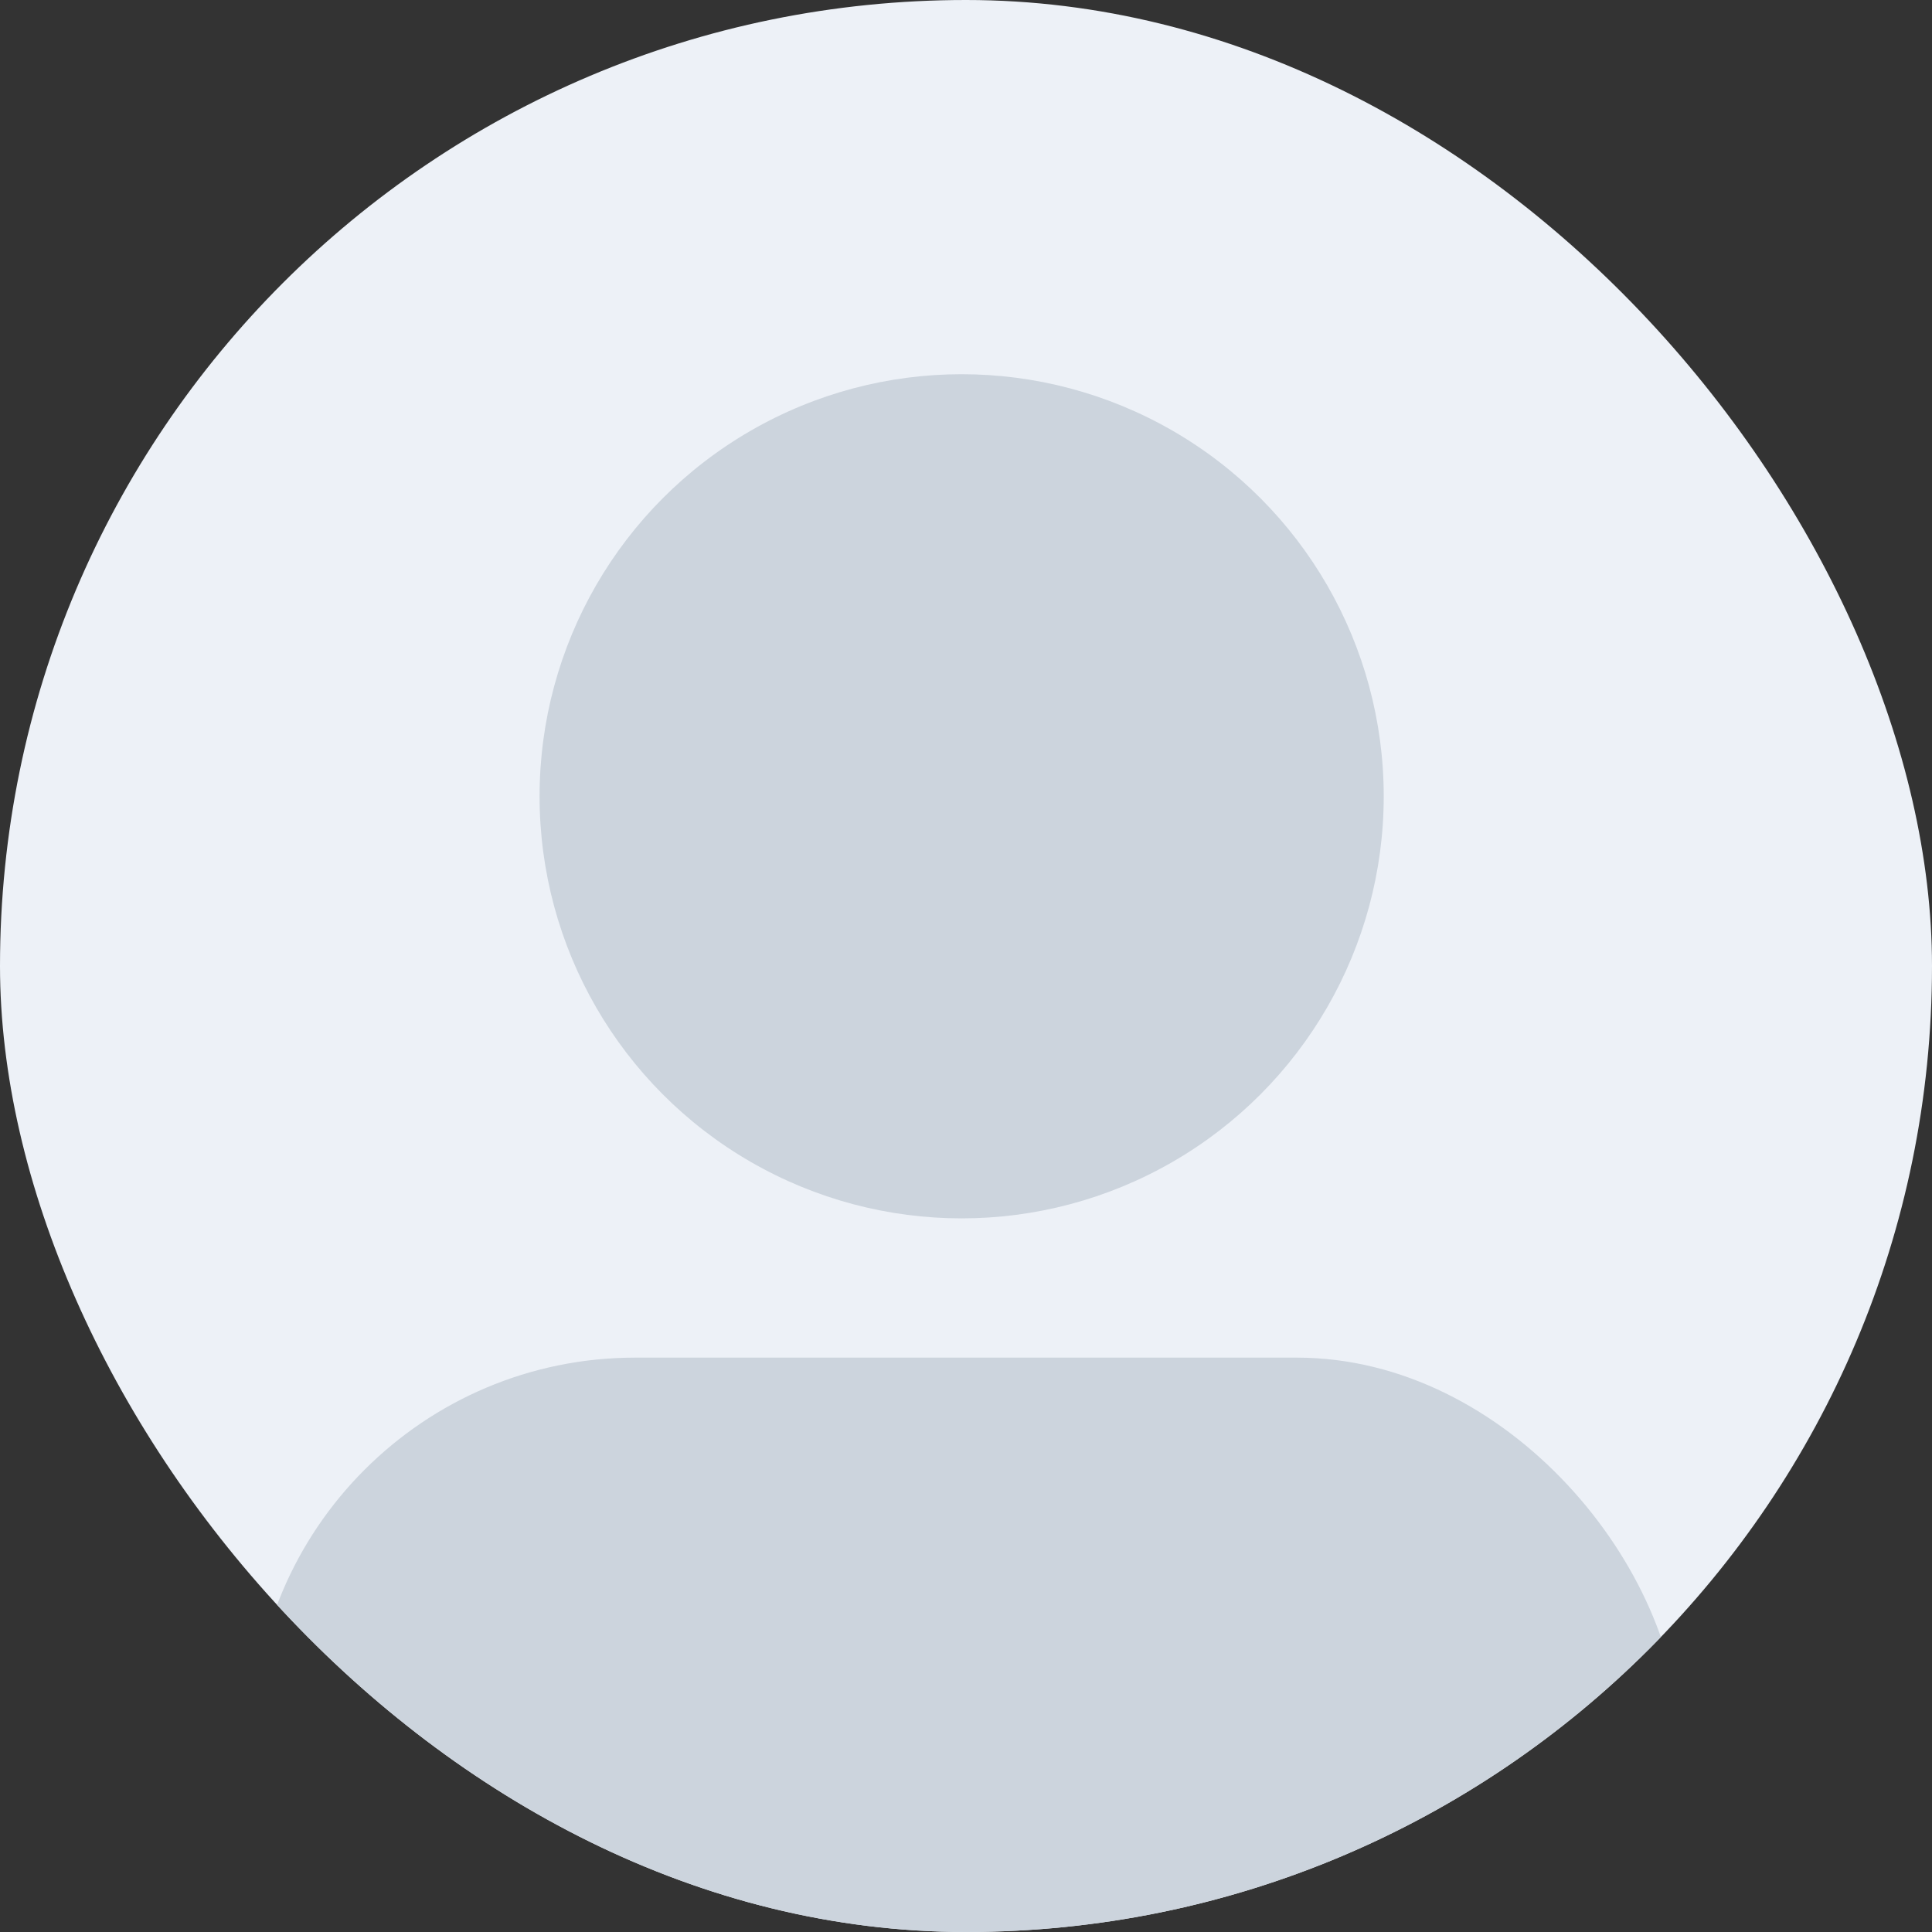 <svg width="222" height="222" viewBox="0 0 222 222" fill="none" xmlns="http://www.w3.org/2000/svg">
<rect x="0" y="0" width="222" height="222" fill="#333333" stroke="none"/>
<g clip-path="url(#clip0_1995_3480)">
<rect width="222" height="222" rx="111" fill="#EDF1F7"/>
<g clip-path="url(#clip1_1995_3480)">
<circle cx="110.5" cy="91.5" r="48.5" fill="#CCD4DD"/>
<rect x="29" y="156" width="164" height="120" rx="44" fill="#CCD4DD"/>
</g>
</g>
<defs>
<clipPath id="clip0_1995_3480">
<rect width="222" height="222" rx="111" fill="white"/>
</clipPath>
<clipPath id="clip1_1995_3480">
<rect width="212" height="212" fill="white" transform="translate(5 23)"/>
</clipPath>
</defs>
</svg>
